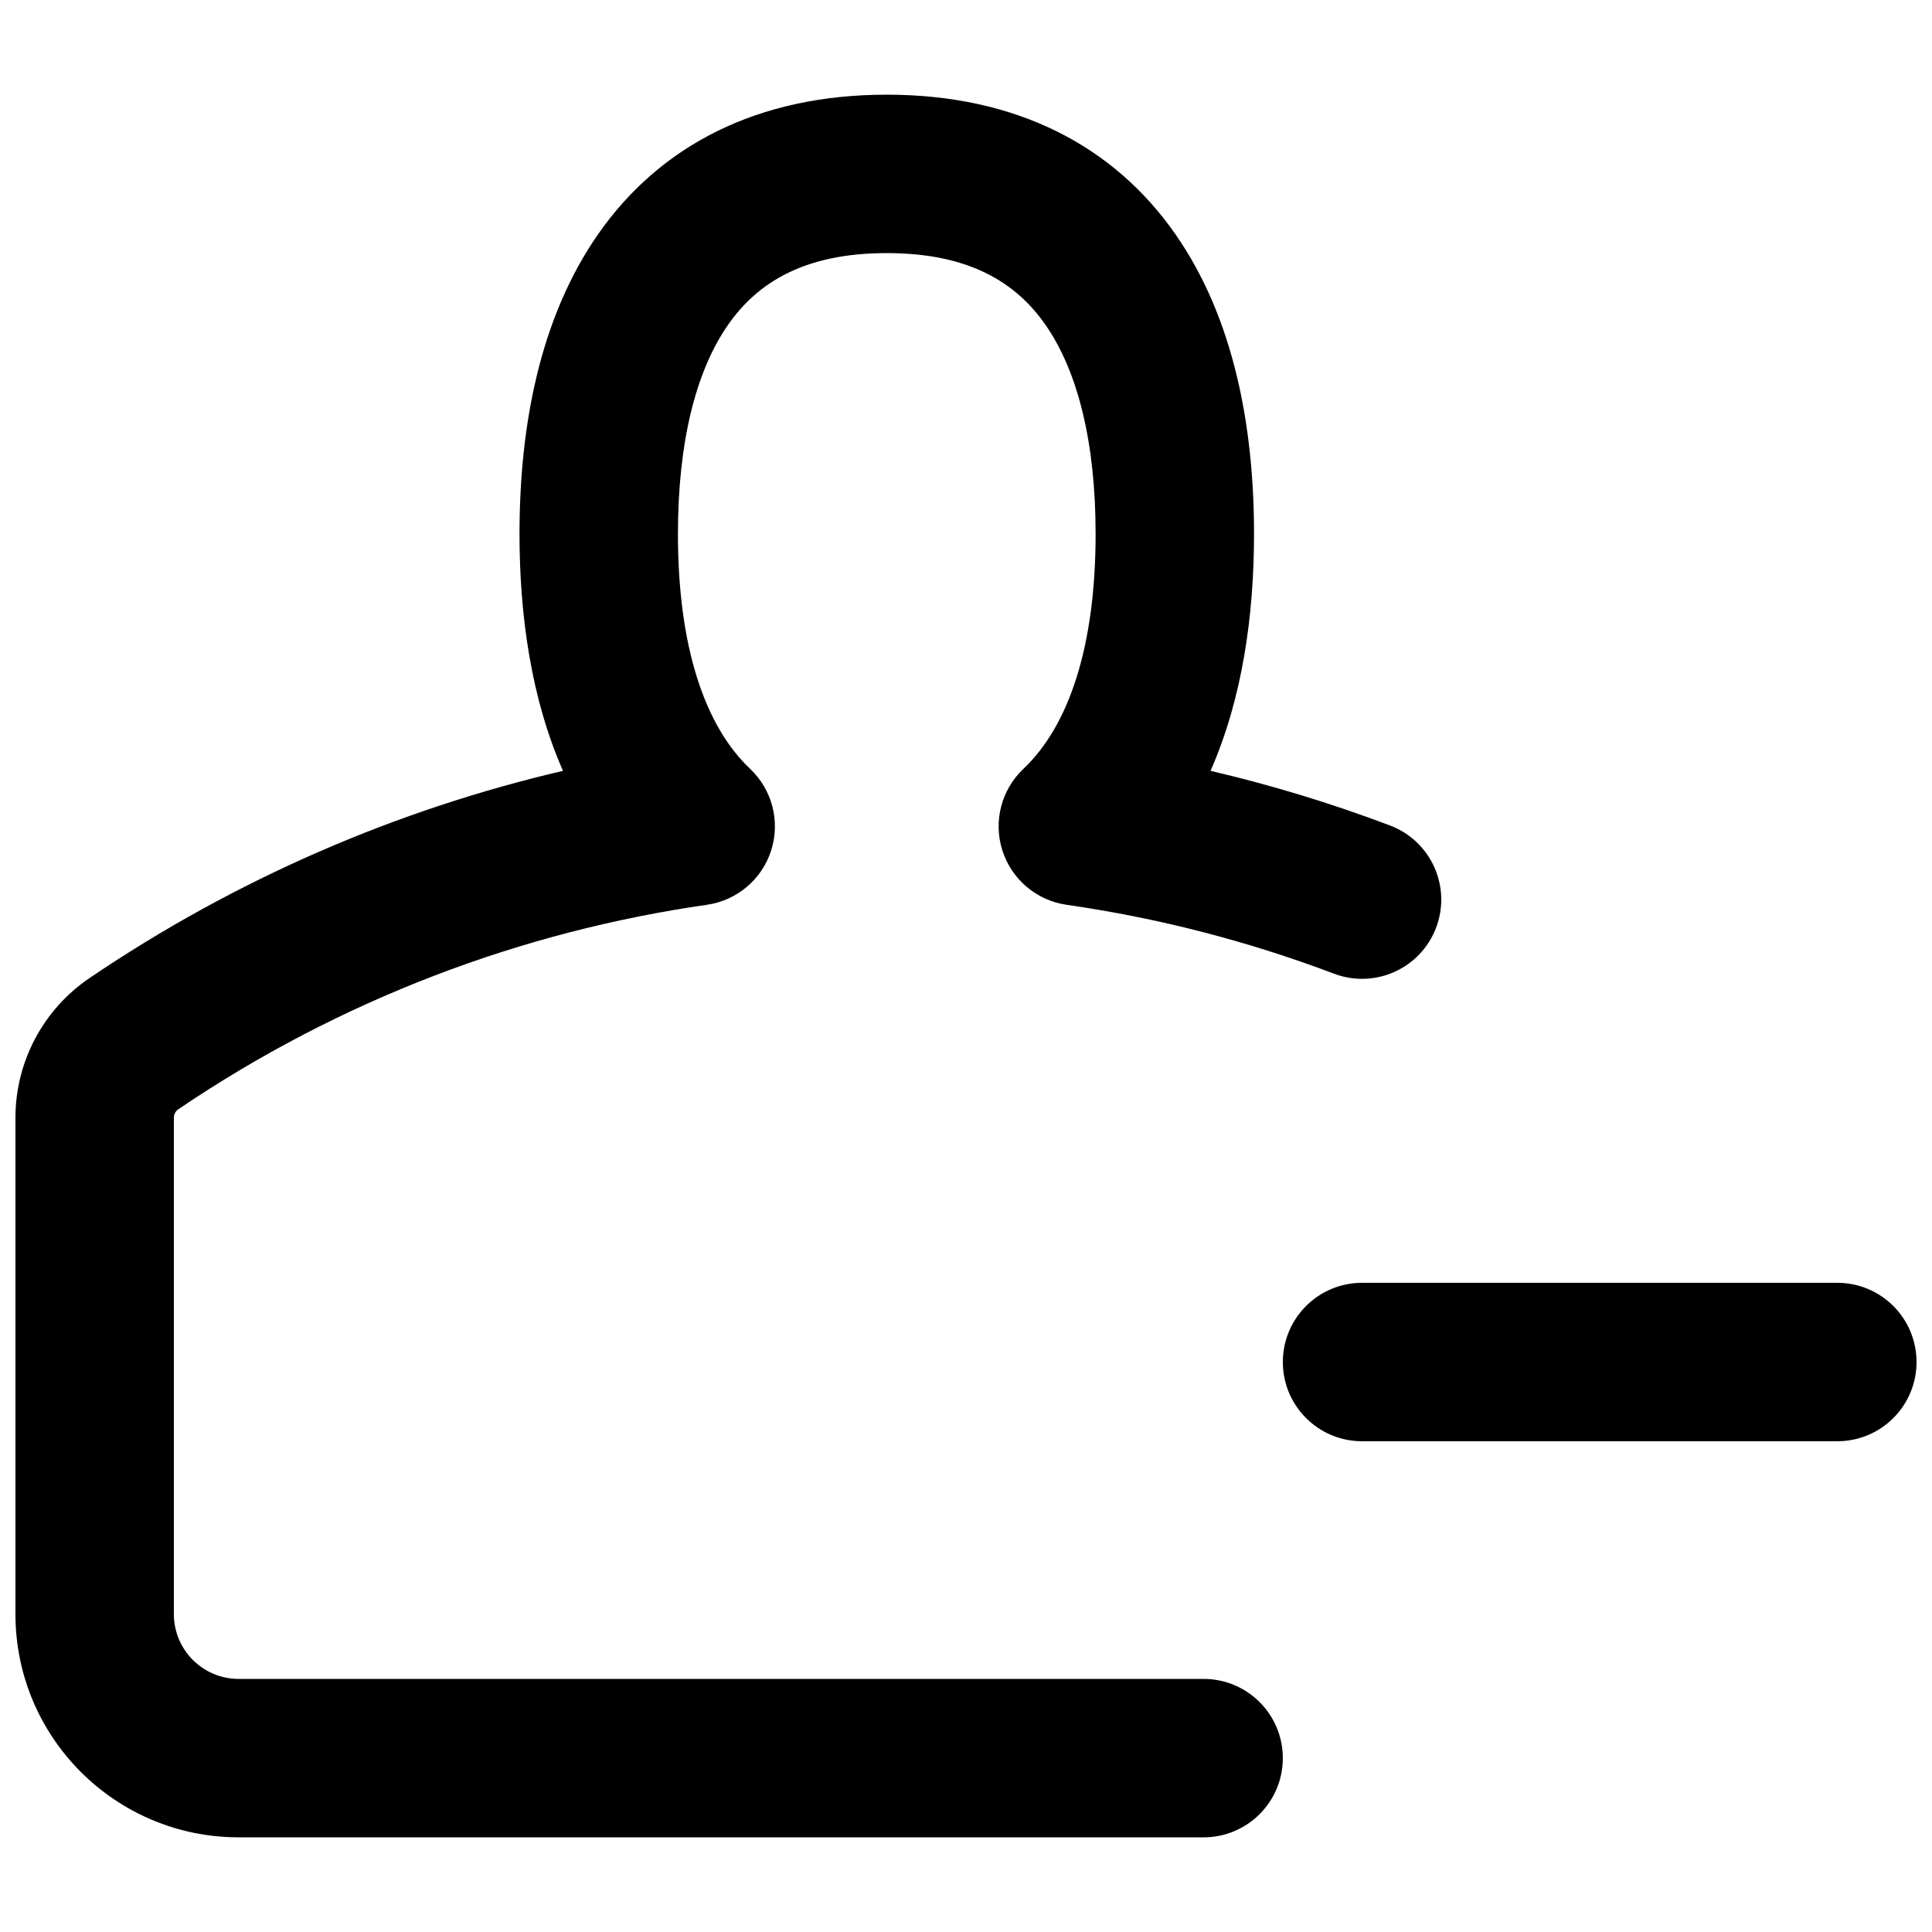 <?xml version="1.0" encoding="UTF-8"?>
<!-- Uploaded to: SVG Repo, www.svgrepo.com, Generator: SVG Repo Mixer Tools -->
<svg width="800px" height="800px" version="1.1" viewBox="144 144 512 512" xmlns="http://www.w3.org/2000/svg">
 <defs>
  <clipPath id="b">
   <path d="m148.09 169h377.91v462h-377.91z"/>
  </clipPath>
  <clipPath id="a">
   <path d="m483 483h168.9v43h-168.9z"/>
  </clipPath>
 </defs>
 <g>
  <g clip-path="url(#b)">
   <path d="m323.66 285.5c0-24.23 4.719-43.152 13.309-55.453 7.731-11.074 20.062-18.973 42.035-18.973 21.973 0 34.301 7.898 42.031 18.973 8.594 12.301 13.312 31.223 13.312 55.453 0 29.676-7.019 50.797-19.133 62.25-5.852 5.535-8.02 13.93-5.582 21.605 2.438 7.676 9.051 13.281 17.023 14.426 24.07 3.457 47.84 9.543 70.867 18.258 10.844 4.106 22.961-1.359 27.062-12.203 4.106-10.844-1.359-22.961-12.199-27.062-15.594-5.902-31.492-10.734-47.582-14.492 8.441-19.168 11.527-41.219 11.527-62.781 0-28.469-5.348-57.254-20.871-79.488-16.383-23.461-42.219-36.922-76.457-36.922-34.242 0-60.078 13.461-76.461 36.922-15.523 22.234-20.867 51.02-20.867 79.488 0 21.562 3.086 43.613 11.523 62.781-44.012 10.281-86.59 28.586-125.46 54.906-12.285 8.32-19.645 22.191-19.645 37.027v131.54c0 32.676 26.488 59.16 59.16 59.16h255.72c11.594 0 20.988-9.398 20.988-20.992s-9.395-20.992-20.988-20.992h-255.72c-9.488 0-17.176-7.688-17.176-17.176v-131.54c0-0.906 0.449-1.754 1.199-2.262 42.918-29.055 90.879-47.109 140.07-54.172 7.973-1.145 14.59-6.75 17.027-14.426 2.438-7.676 0.266-16.07-5.586-21.605-12.109-11.453-19.129-32.574-19.129-62.25z"/>
  </g>
  <g clip-path="url(#a)">
   <path d="m504.96 483.96c-11.594 0-20.992 9.398-20.992 20.992 0 11.598 9.398 20.992 20.992 20.992h125.95c11.594 0 20.992-9.395 20.992-20.992 0-11.594-9.398-20.992-20.992-20.992z"/>
  </g>
 </g>
</svg>